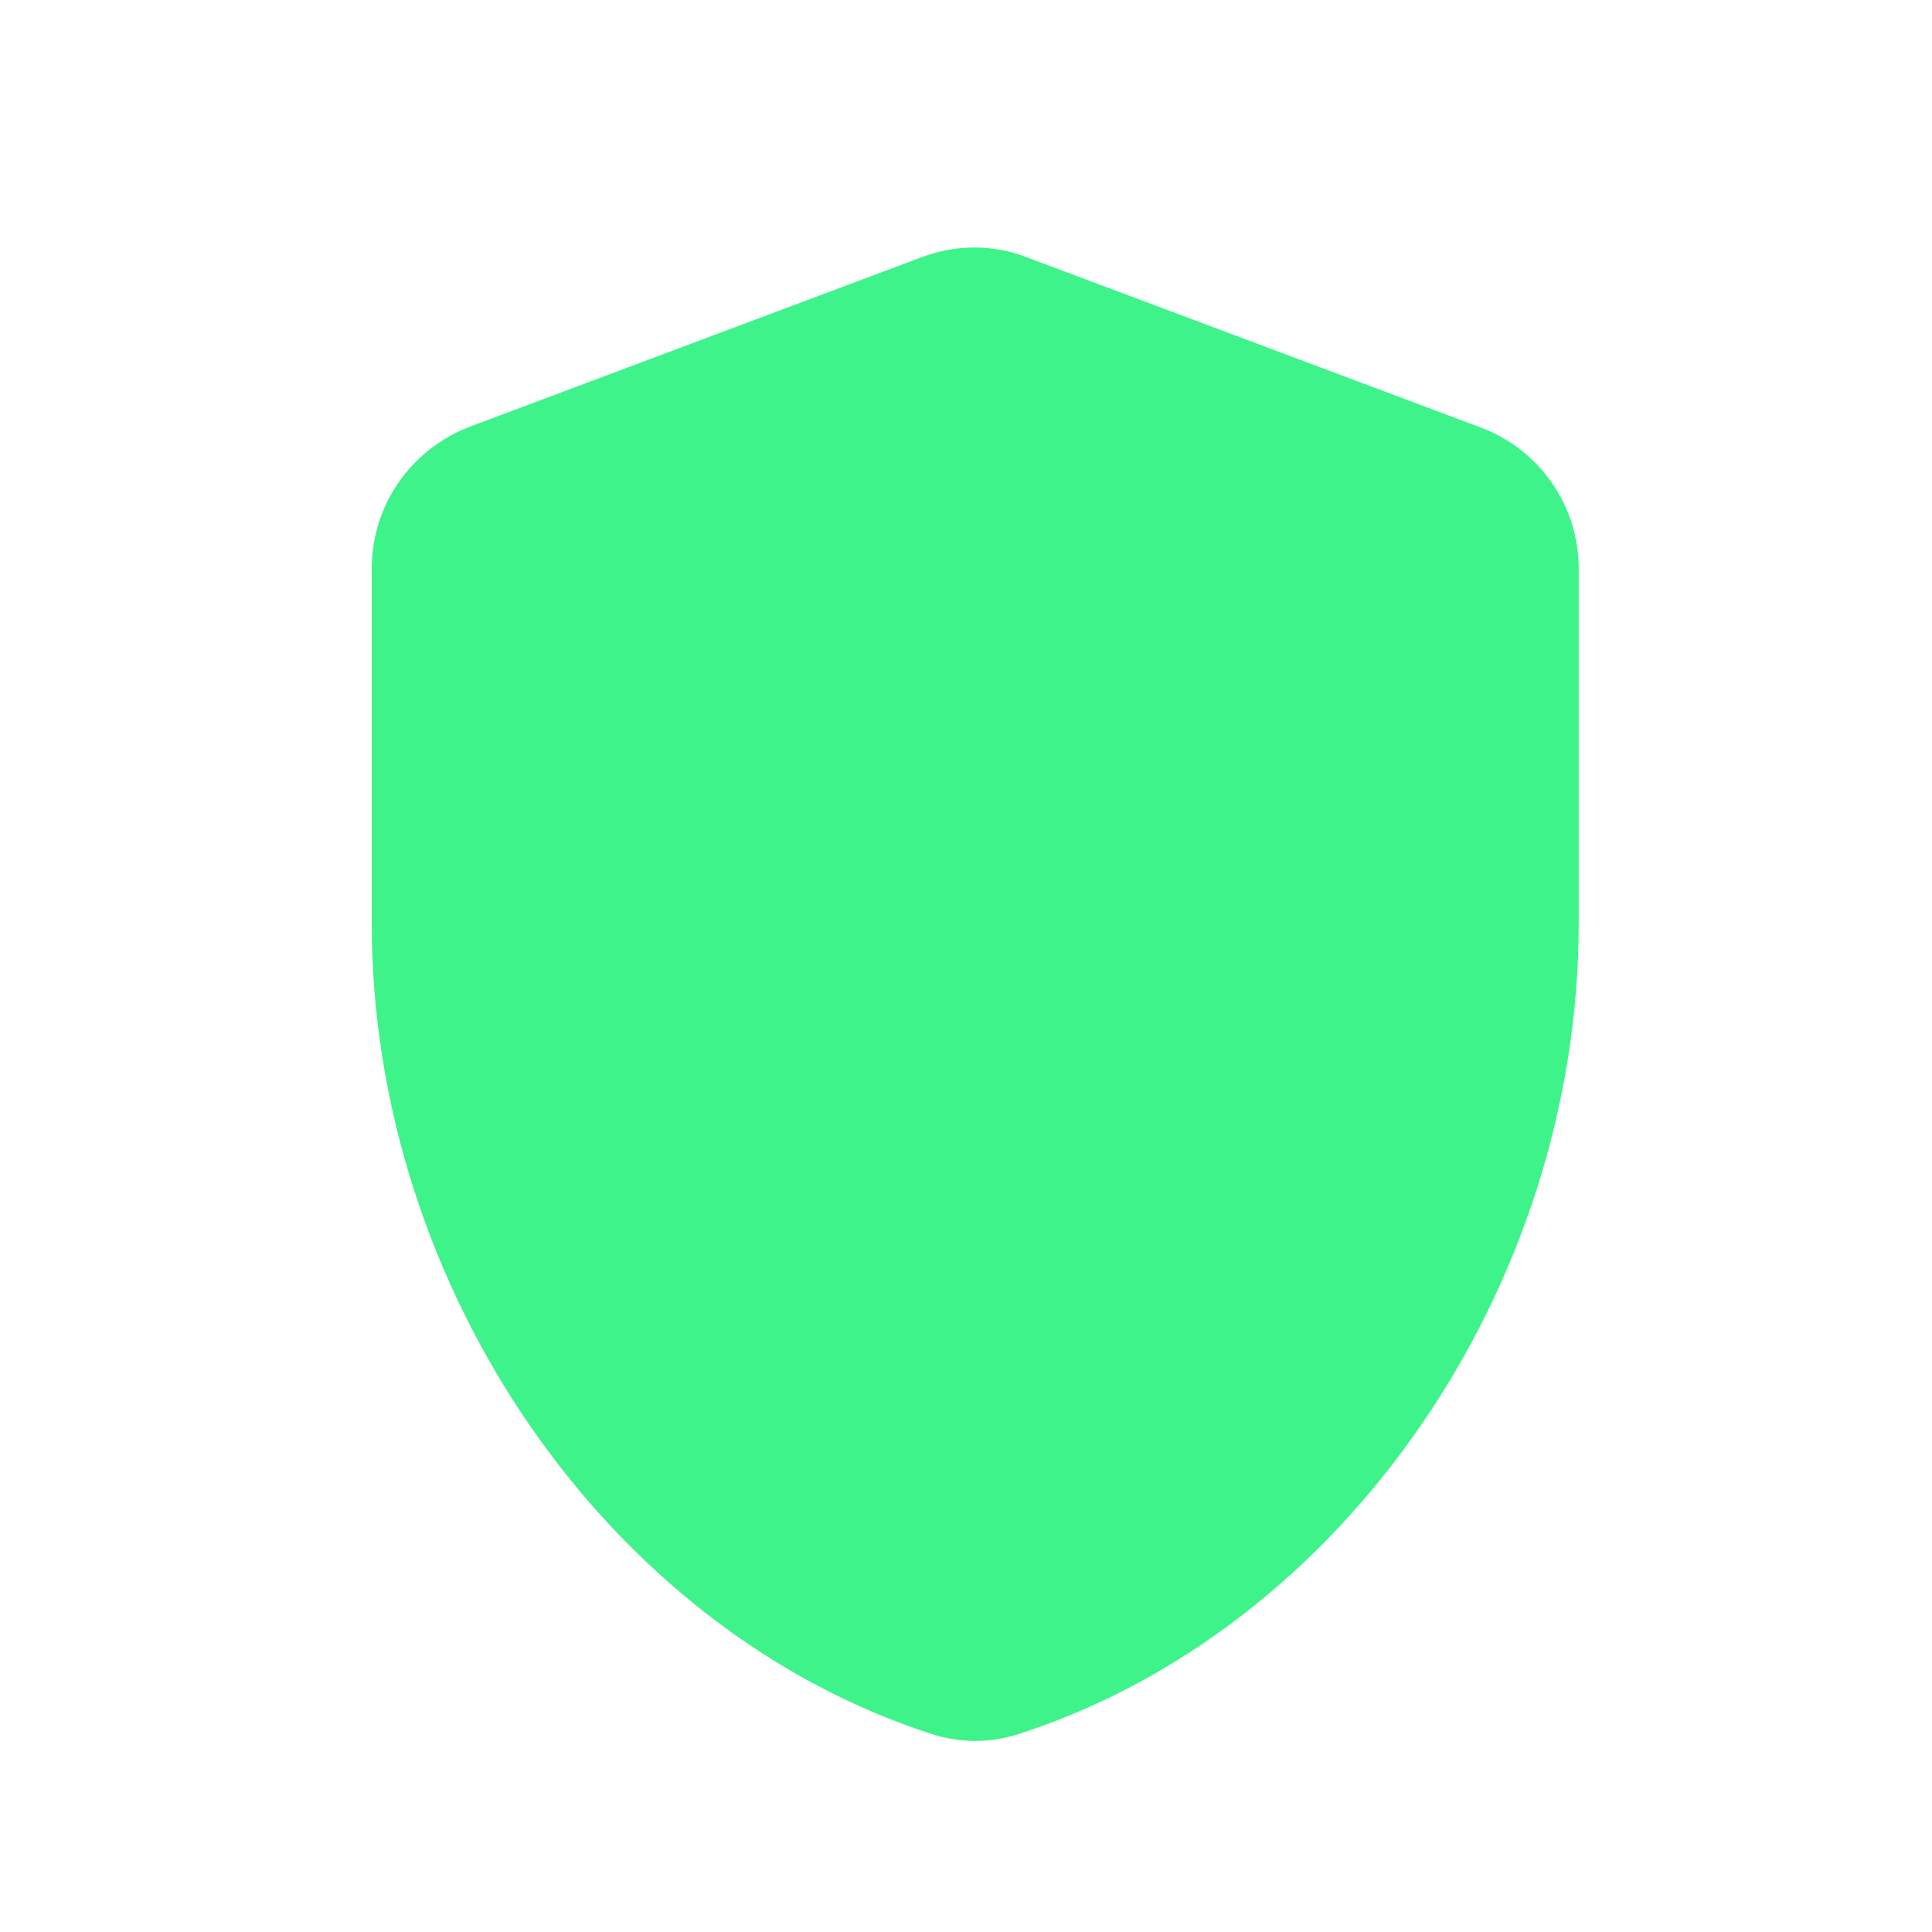 <svg width="15" height="15" viewBox="0 0 15 15" fill="none" xmlns="http://www.w3.org/2000/svg">
<path d="M7.161 1.995L3.647 3.313C3.19 3.489 2.886 3.922 2.886 4.414V7.167C2.886 9.996 4.719 12.655 7.238 13.464C7.454 13.534 7.689 13.534 7.905 13.464C10.424 12.655 12.257 10.002 12.257 7.167V4.414C12.257 4.176 12.184 3.943 12.048 3.748C11.912 3.552 11.719 3.402 11.496 3.319L7.981 2.001C7.718 1.896 7.425 1.896 7.161 1.995Z" fill="#3EF48A"/>
</svg>
